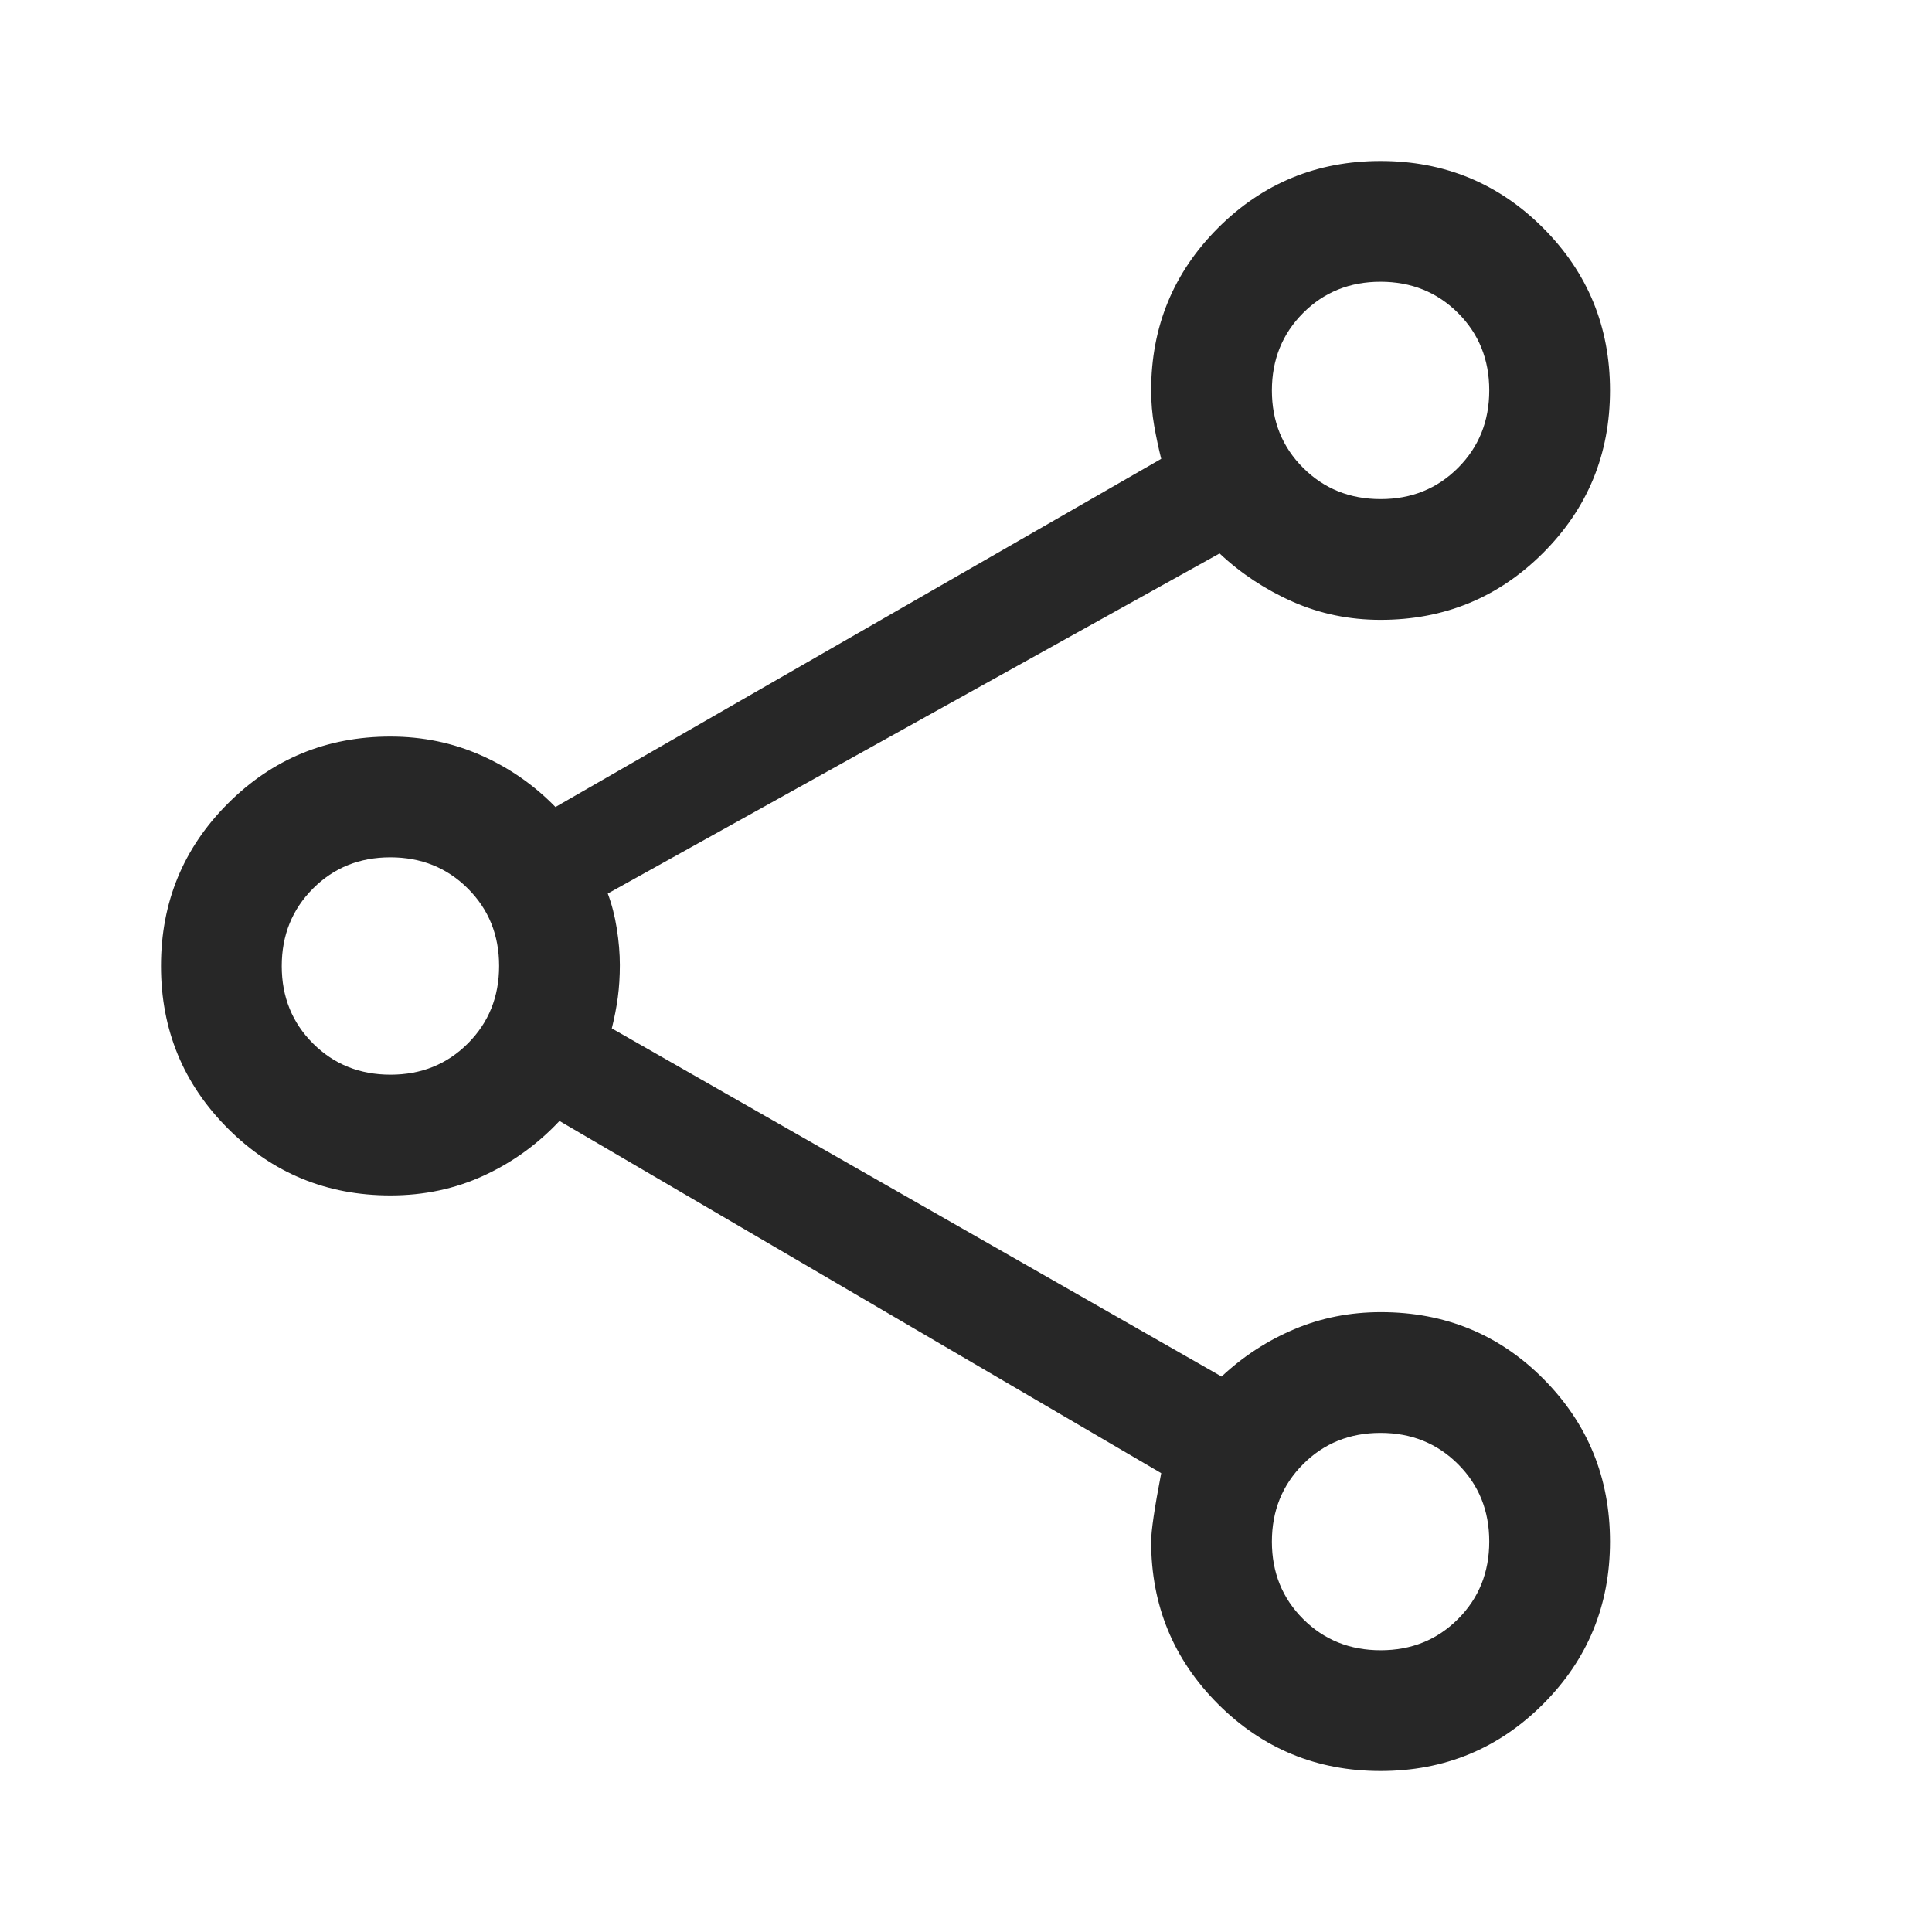 <svg xmlns="http://www.w3.org/2000/svg" height="48px" viewBox="0 -960 960 960" width="48px" fill="#272727"><path d="M686-80q-47.5 0-80.75-33.25T572-194q0-8 5-34L278-403q-16.28 17.34-37.64 27.17Q219-366 194-366q-47.5 0-80.75-33.25T80-480q0-47.5 33.25-80.75T194-594q24 0 45 9.3 21 9.29 37 25.7l301-173q-2-8-3.5-16.5T572-766q0-47.5 33.25-80.75T686-880q47.5 0 80.75 33.25T800-766q0 47.5-33.25 80.75T686-652q-23.27 0-43.64-9Q622-670 606-685L302-516q3 8 4.5 17.5t1.5 18q0 8.5-1 16t-3 15.5l303 173q16-15 36.09-23.5 20.1-8.5 43.07-8.5Q734-308 767-274.75T800-194q0 47.5-33.25 80.75T686-80Zm.04-60q22.96 0 38.46-15.54 15.5-15.53 15.5-38.5 0-22.96-15.54-38.46-15.53-15.5-38.5-15.5-22.96 0-38.46 15.54-15.5 15.53-15.5 38.5 0 22.96 15.54 38.46 15.53 15.5 38.5 15.5Zm-492-286q22.96 0 38.46-15.54 15.5-15.53 15.5-38.5 0-22.96-15.54-38.46-15.53-15.5-38.5-15.5-22.96 0-38.46 15.54-15.5 15.53-15.5 38.5 0 22.96 15.54 38.46 15.53 15.5 38.5 15.5Zm492-286q22.96 0 38.46-15.54 15.5-15.53 15.5-38.5 0-22.96-15.54-38.46-15.53-15.5-38.5-15.5-22.96 0-38.46 15.54-15.5 15.53-15.5 38.5 0 22.96 15.54 38.46 15.53 15.5 38.5 15.5ZM686-194ZM194-480Zm492-286Z"></path></svg>